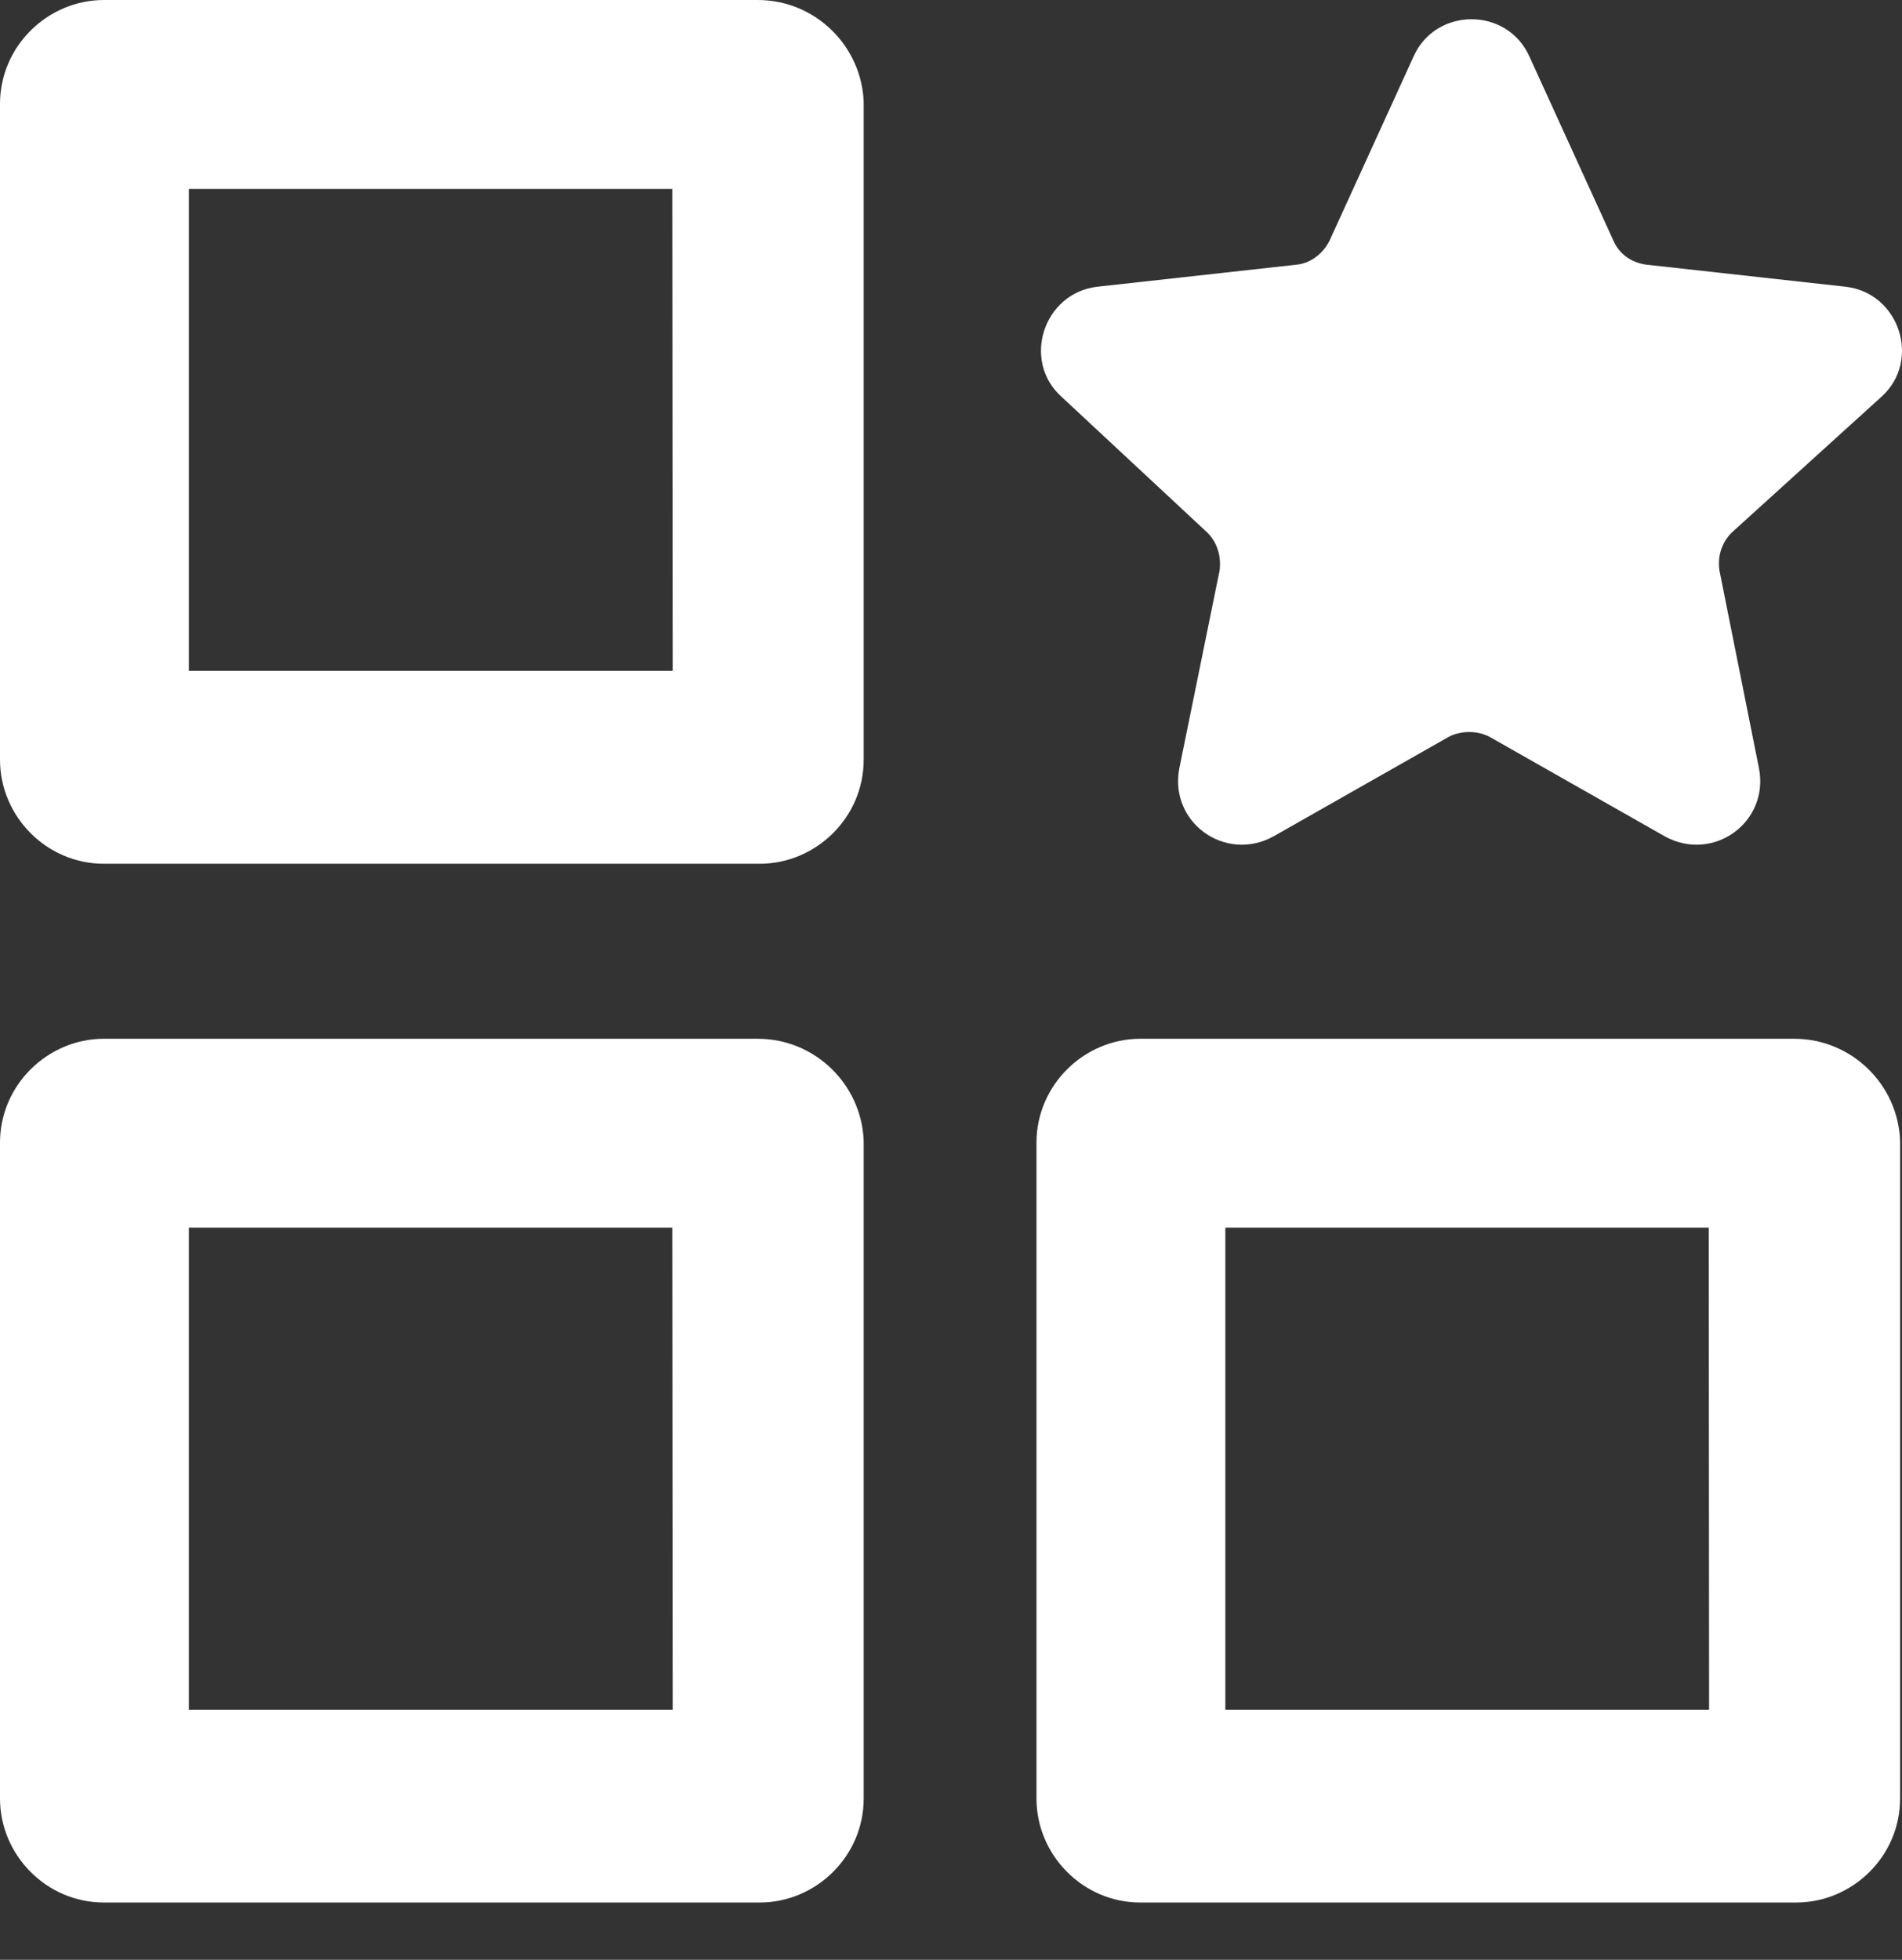<svg width="33" height="34" viewBox="0 0 33 34" fill="none" xmlns="http://www.w3.org/2000/svg">
<rect x="0" y="0" width="33" height="34" fill="#333333" stroke="none"/>
<path d="M20.95 9.242C21.123 9.415 21.191 9.657 21.16 9.898L20.46 13.336C20.287 14.272 21.259 14.965 22.09 14.513L25.143 12.779C25.354 12.673 25.627 12.673 25.837 12.779L28.891 14.513C29.721 14.965 30.694 14.272 30.52 13.336L29.833 9.898C29.796 9.657 29.87 9.415 30.043 9.242L32.645 6.882C33.339 6.256 32.955 5.079 32.019 4.974L28.55 4.59C28.309 4.552 28.098 4.416 27.993 4.175L26.537 0.984C26.153 0.117 24.908 0.117 24.524 0.984L23.068 4.175C22.963 4.385 22.759 4.559 22.511 4.59L19.042 4.974C18.107 5.079 17.722 6.256 18.416 6.882L20.95 9.242Z" fill="white"/>
<path d="M13.145 18.021H1.803C0.83 18.021 0 18.821 0 19.824V31.203C0 32.176 0.799 33.006 1.803 33.006H13.182C14.154 33.006 14.985 32.207 14.985 31.203V19.787C14.947 18.821 14.148 18.021 13.145 18.021ZM11.671 29.661H3.277V21.298H11.664L11.671 29.661Z" fill="white"/>
<path d="M13.145 0H1.803C0.83 0 0 0.799 0 1.803V13.182C0 14.154 0.799 14.985 1.803 14.985H13.182C14.154 14.985 14.985 14.185 14.985 13.182V1.765C14.947 0.799 14.148 0 13.145 0ZM11.671 11.639H3.277V3.277H11.664L11.671 11.639Z" fill="white"/>
<path d="M31.127 18.021H19.785C18.813 18.021 17.983 18.821 17.983 19.824V31.203C17.983 32.176 18.782 33.006 19.785 33.006H31.165C32.137 33.006 32.967 32.207 32.967 31.203V19.787C32.93 18.821 32.131 18.021 31.127 18.021ZM29.653 29.661H21.26V21.298H29.647L29.653 29.661Z" fill="white"/>
</svg>
